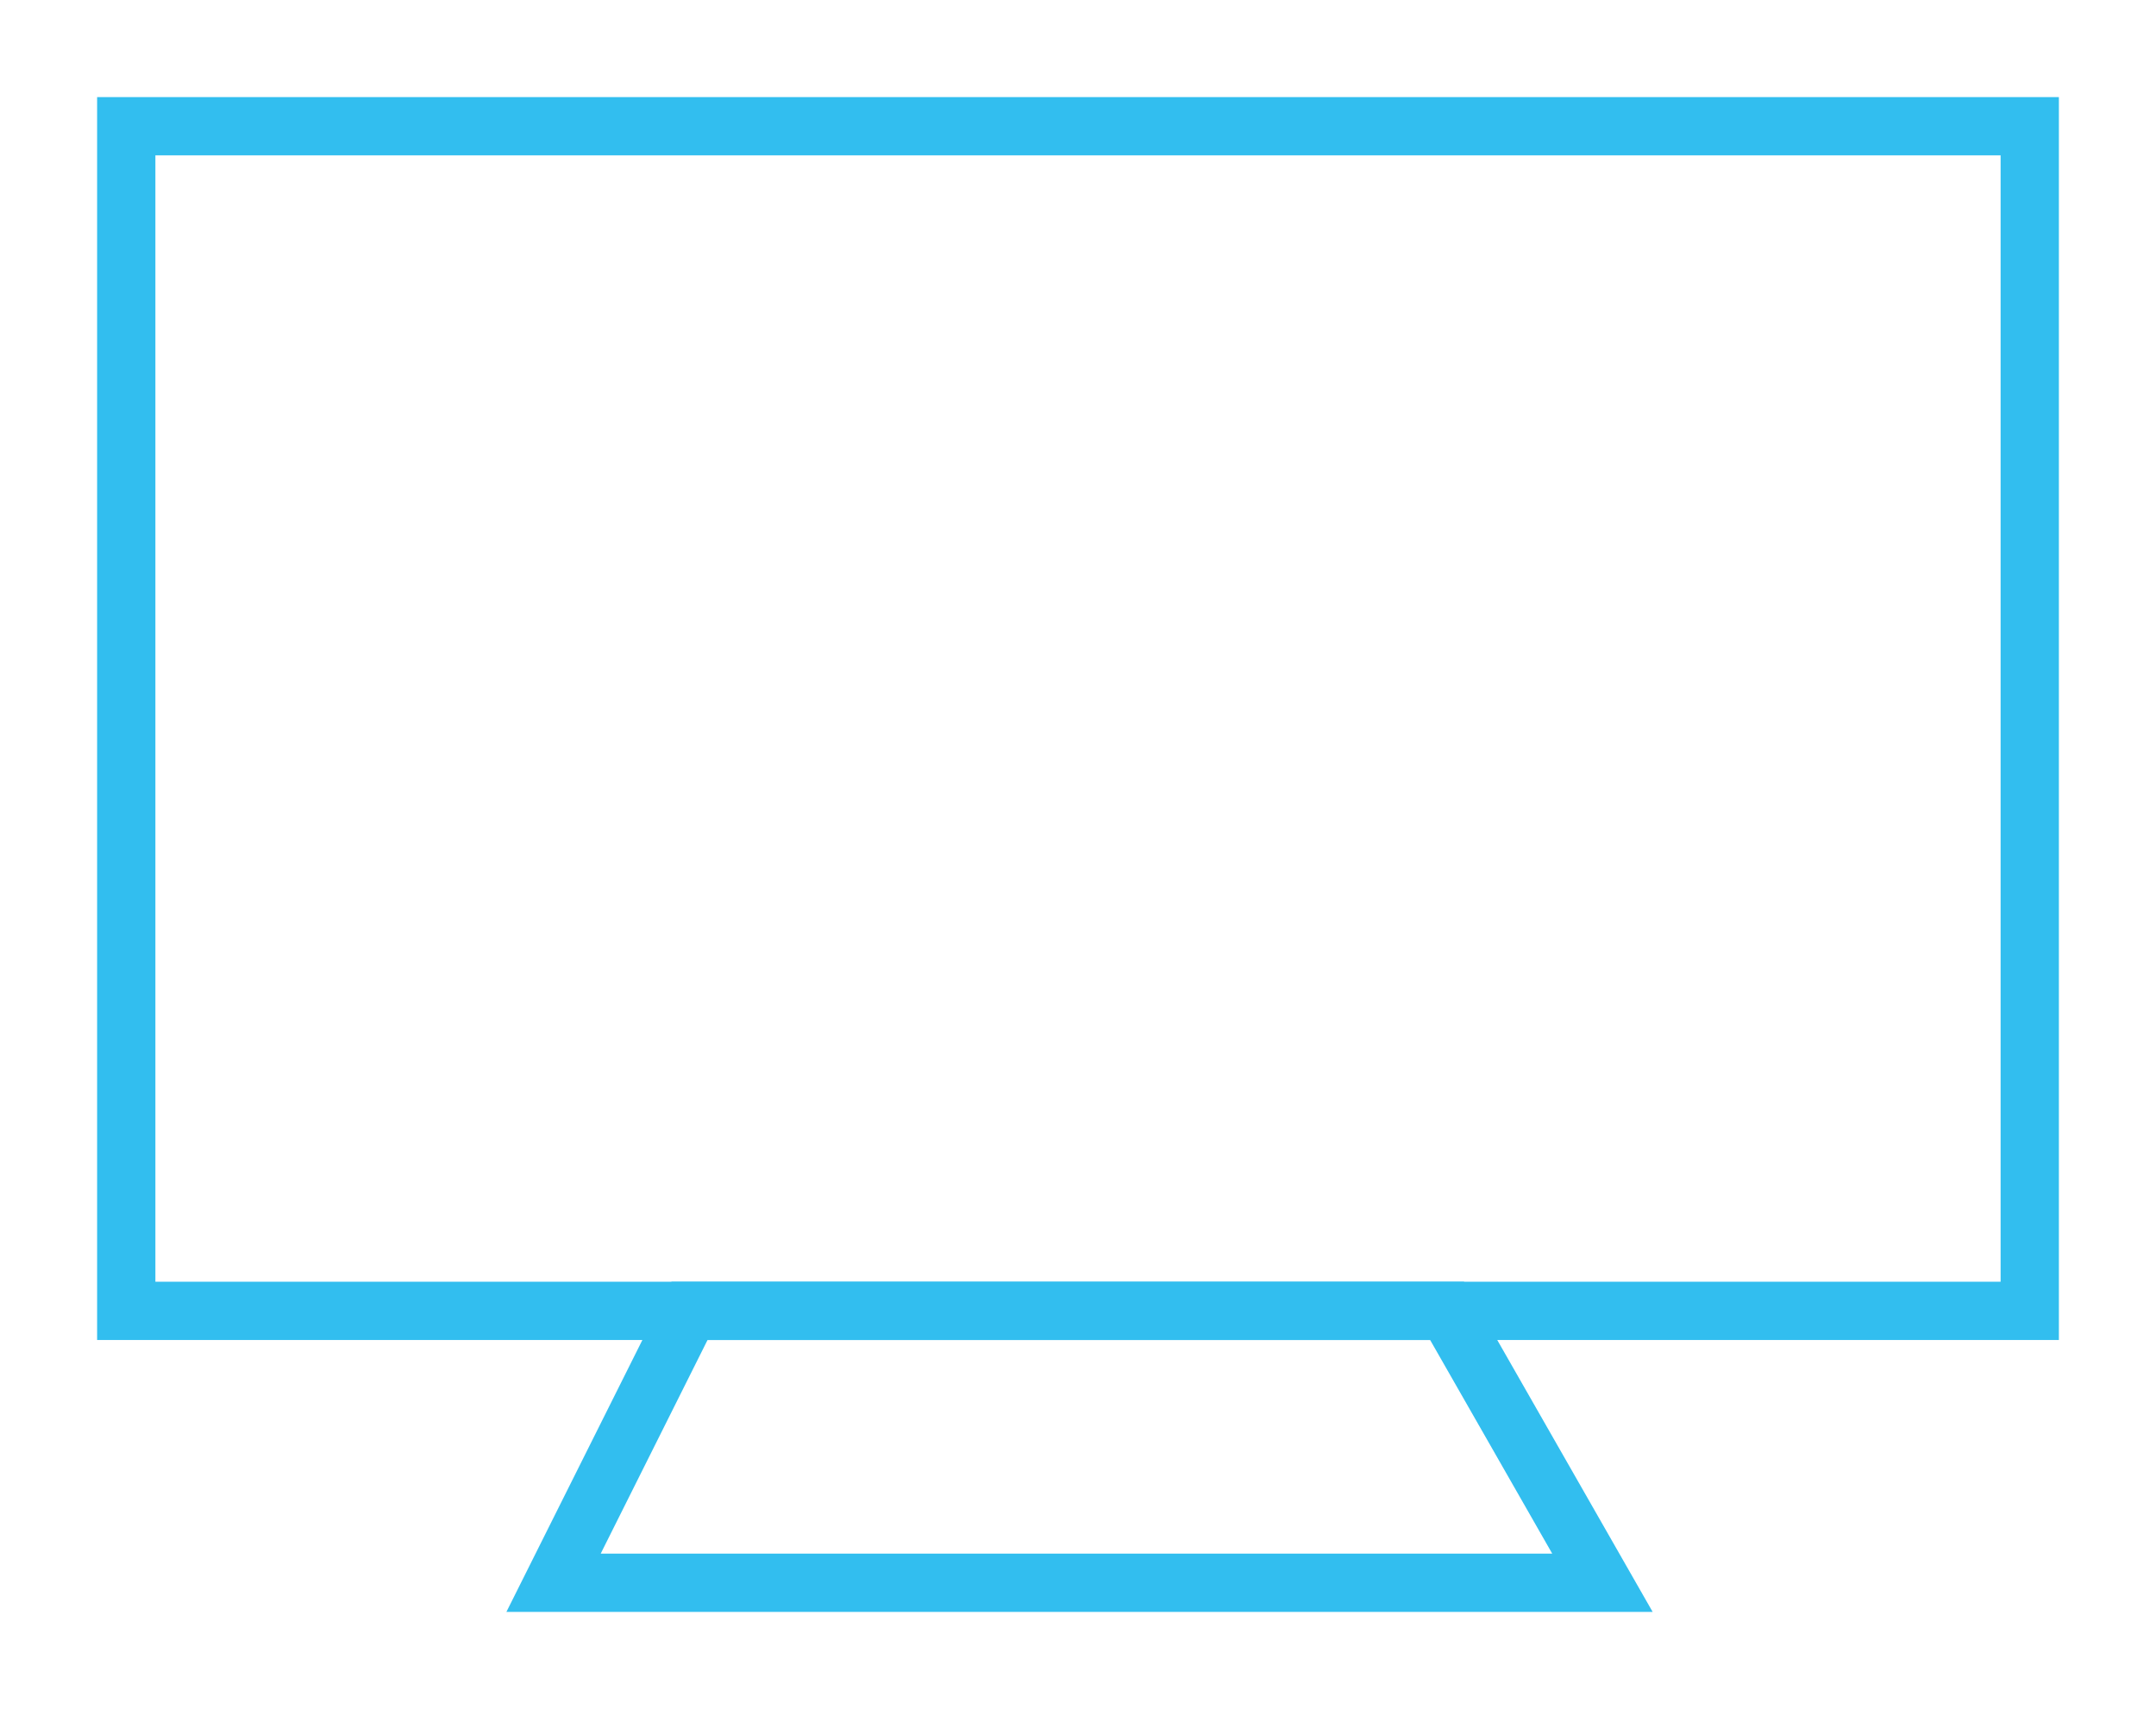 <svg
 xmlns="http://www.w3.org/2000/svg"
 xmlns:xlink="http://www.w3.org/1999/xlink"
 width="111px" height="88px">
  <path fill-rule="evenodd"  stroke-width="3px" stroke="rgb(50, 190, 239)" fill-opacity="0" fill="rgb(0, 0, 0)"
   d="M6.500,6.500 L104.500,6.500 L104.500,67.500 L6.500,67.500 L6.500,6.500 Z"/>
  <path fill-rule="evenodd"  stroke-width="3px" stroke="rgb(50, 190, 239)" fill-opacity="0" fill="rgb(0, 0, 0)"
   d="M35.500,67.500 L74.500,67.500 L82.500,81.500 L28.500,81.500 L35.500,67.500 Z"/>
</svg>